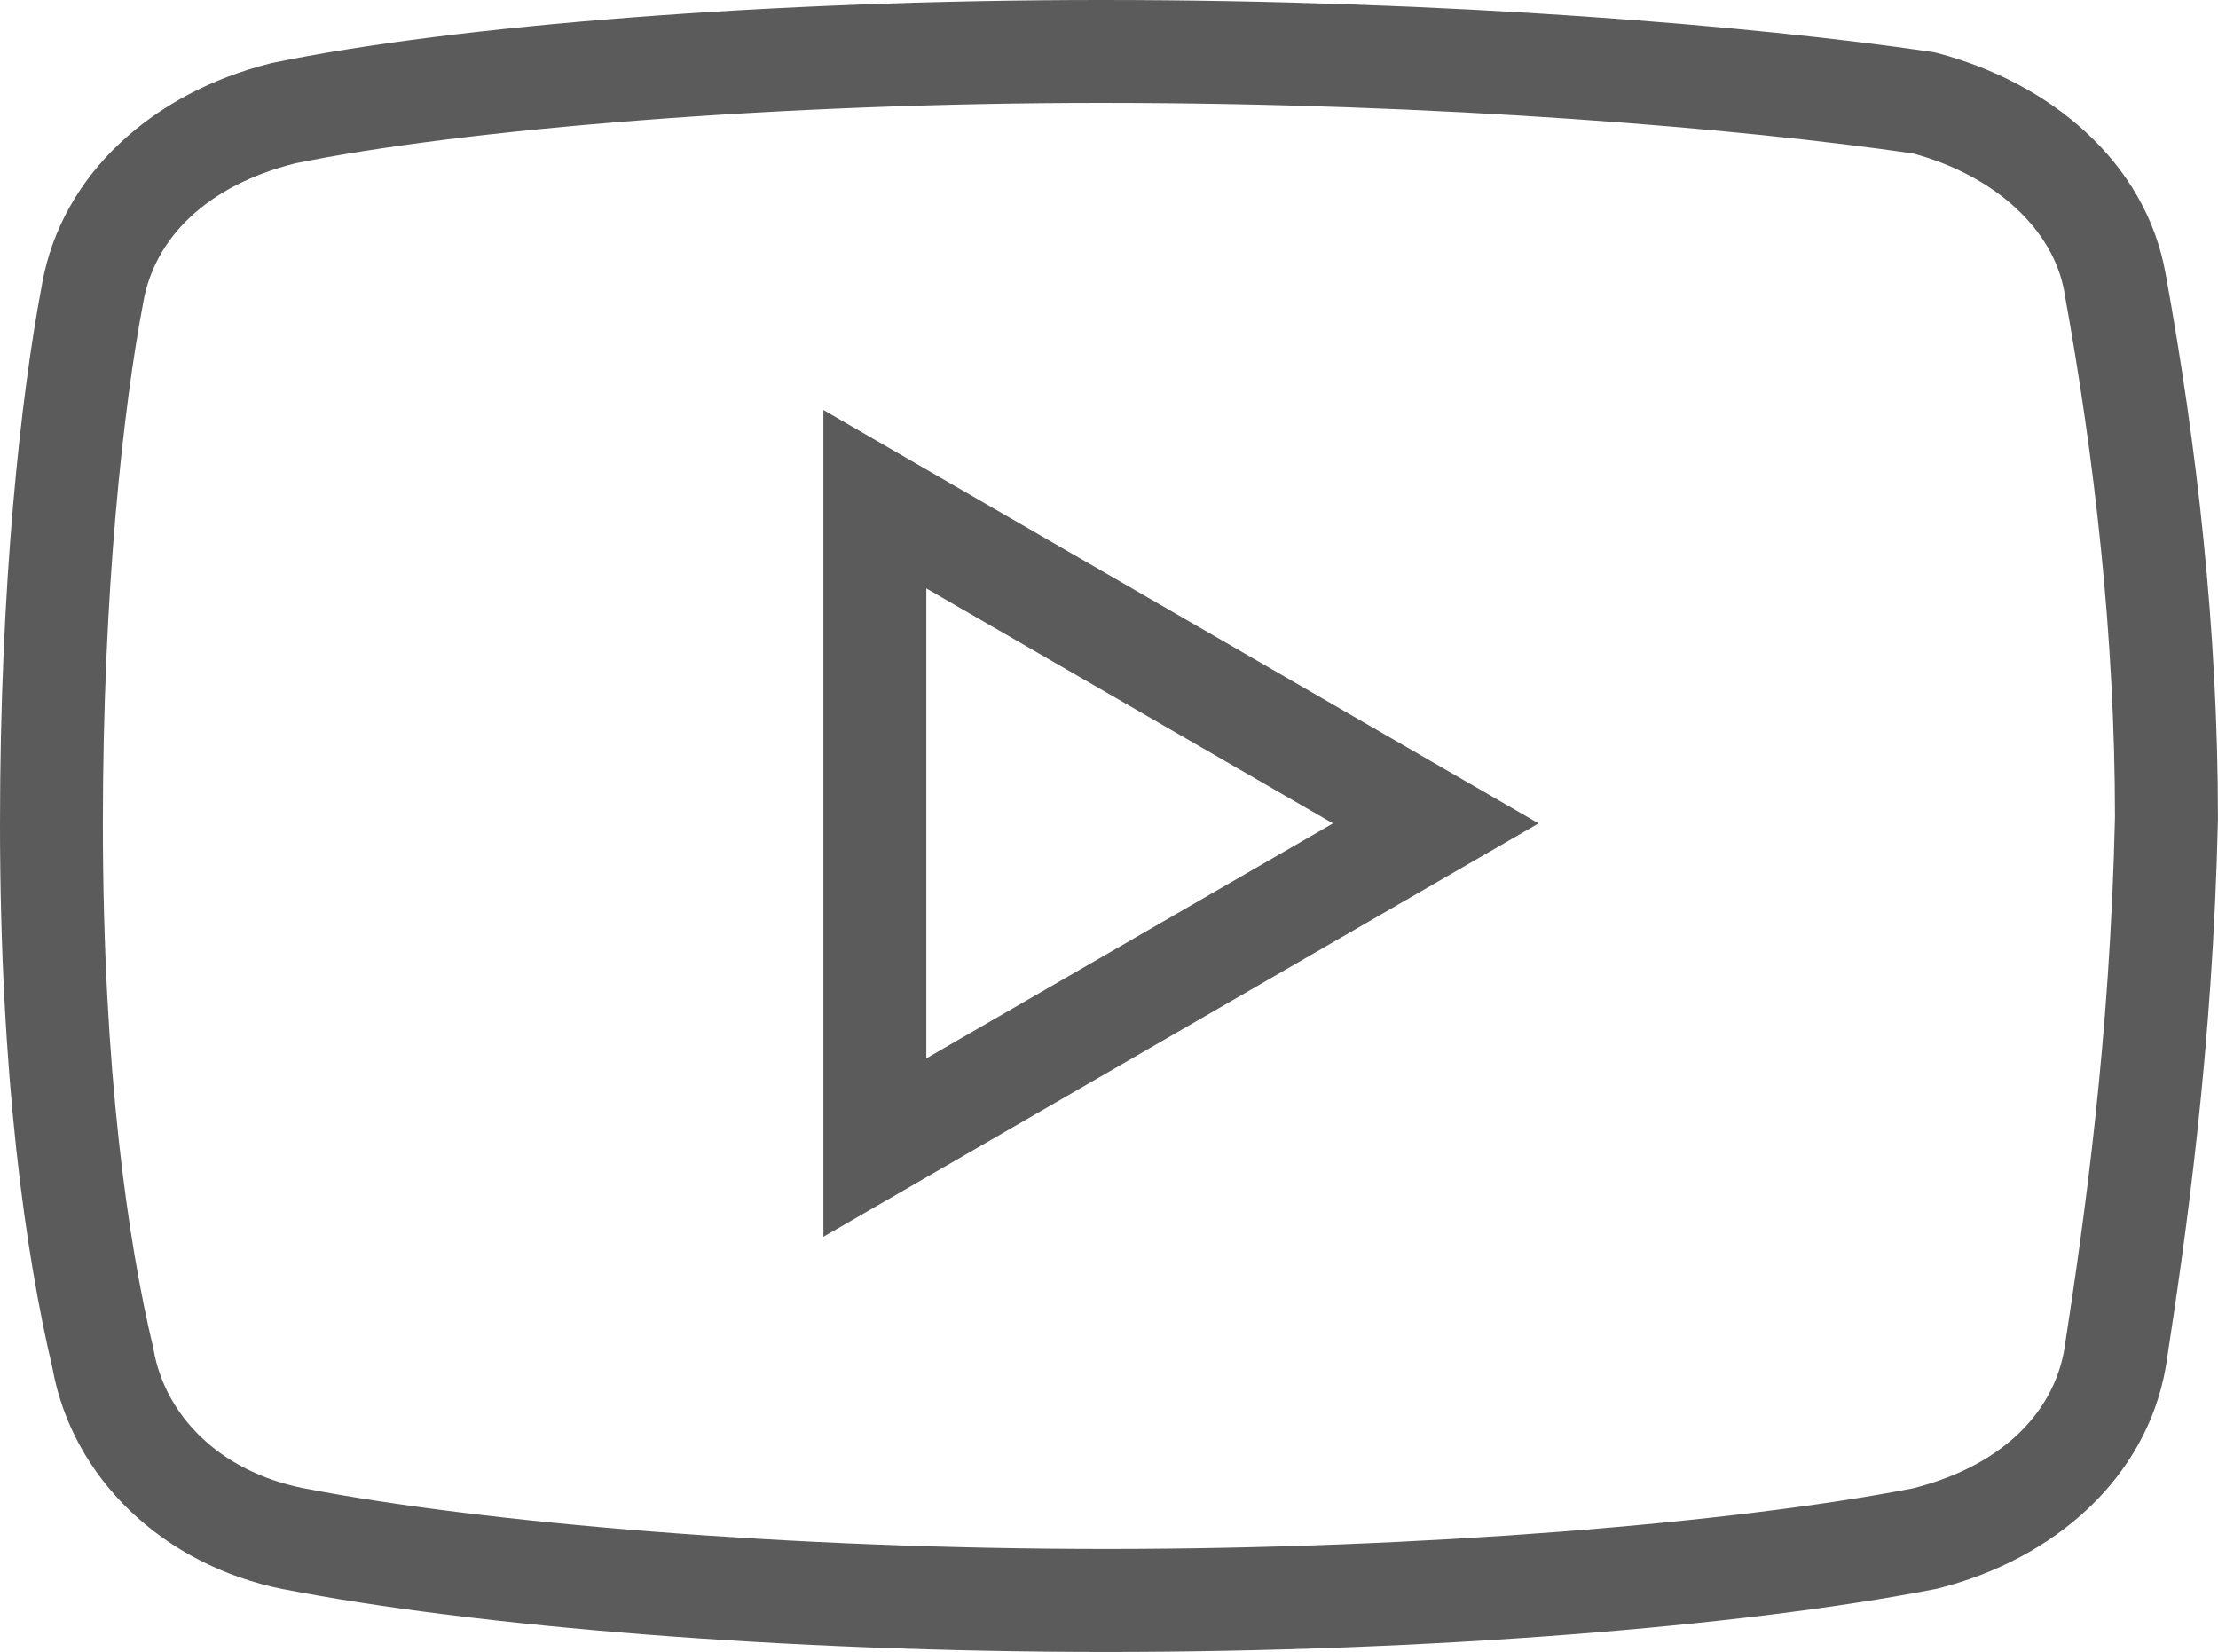 <?xml version="1.0" encoding="UTF-8"?>
<svg id="Layer_2" xmlns="http://www.w3.org/2000/svg" viewBox="0 0 431 321">
  <defs>
    <style>
      .cls-1 {
        fill: #5b5b5b;
      }
    </style>
  </defs>
  <g id="Layer_1-2" data-name="Layer_1">
    <path class="cls-1" d="M214,0c-63.53,0-125.59,4.91-161.02,12.21l-.21.04-.2.06C29.73,18.02,12,33.82,8.18,55.14v.02C4.02,77.02,0,113.43,0,160c0,49.42,5.01,83.94,10.2,105.86,3.81,21.26,21.37,38.25,44.84,42.95h.06c37.17,7.23,97.36,12.19,159.9,12.19s123.72-4.95,160.92-12.19l.25-.04.25-.06c22.89-5.72,40.64-21.58,44.41-42.97l.02-.12.02-.1c4.01-26.1,9.1-61.67,10.12-106.31v-.21c0-36.72-4.08-72.3-10.16-105.74-3.84-21.76-22.42-37.17-44.3-42.93l-.53-.14-.57-.1C340.75,5,281.5,0,214,0ZM214,20c66.1,0,124.33,4.96,157.73,9.82,15.94,4.3,27.27,14.76,29.41,26.91v.06c5.91,32.5,9.83,66.85,9.84,102.05-.99,43.24-5.88,77.59-9.86,103.46-2.23,12.55-12.43,22.62-29.41,26.91-34.84,6.74-95.42,11.78-156.72,11.78s-121.24-5.04-156.07-11.82h-.02c-16.44-3.31-26.83-14.25-29.06-26.91l-.04-.29-.08-.29c-4.78-20.1-9.73-53.36-9.73-101.68,0-45.42,4-80.99,7.83-101.13v-.06l.02-.08c2.22-12.58,12.43-22.67,29.45-26.97,32.63-6.68,94.36-11.76,156.7-11.76ZM160,79.67v160.66l138.98-80.33-138.98-80.33ZM180,114.34l79.02,45.66-79.02,45.66v-91.33Z"/>
  </g>
</svg>